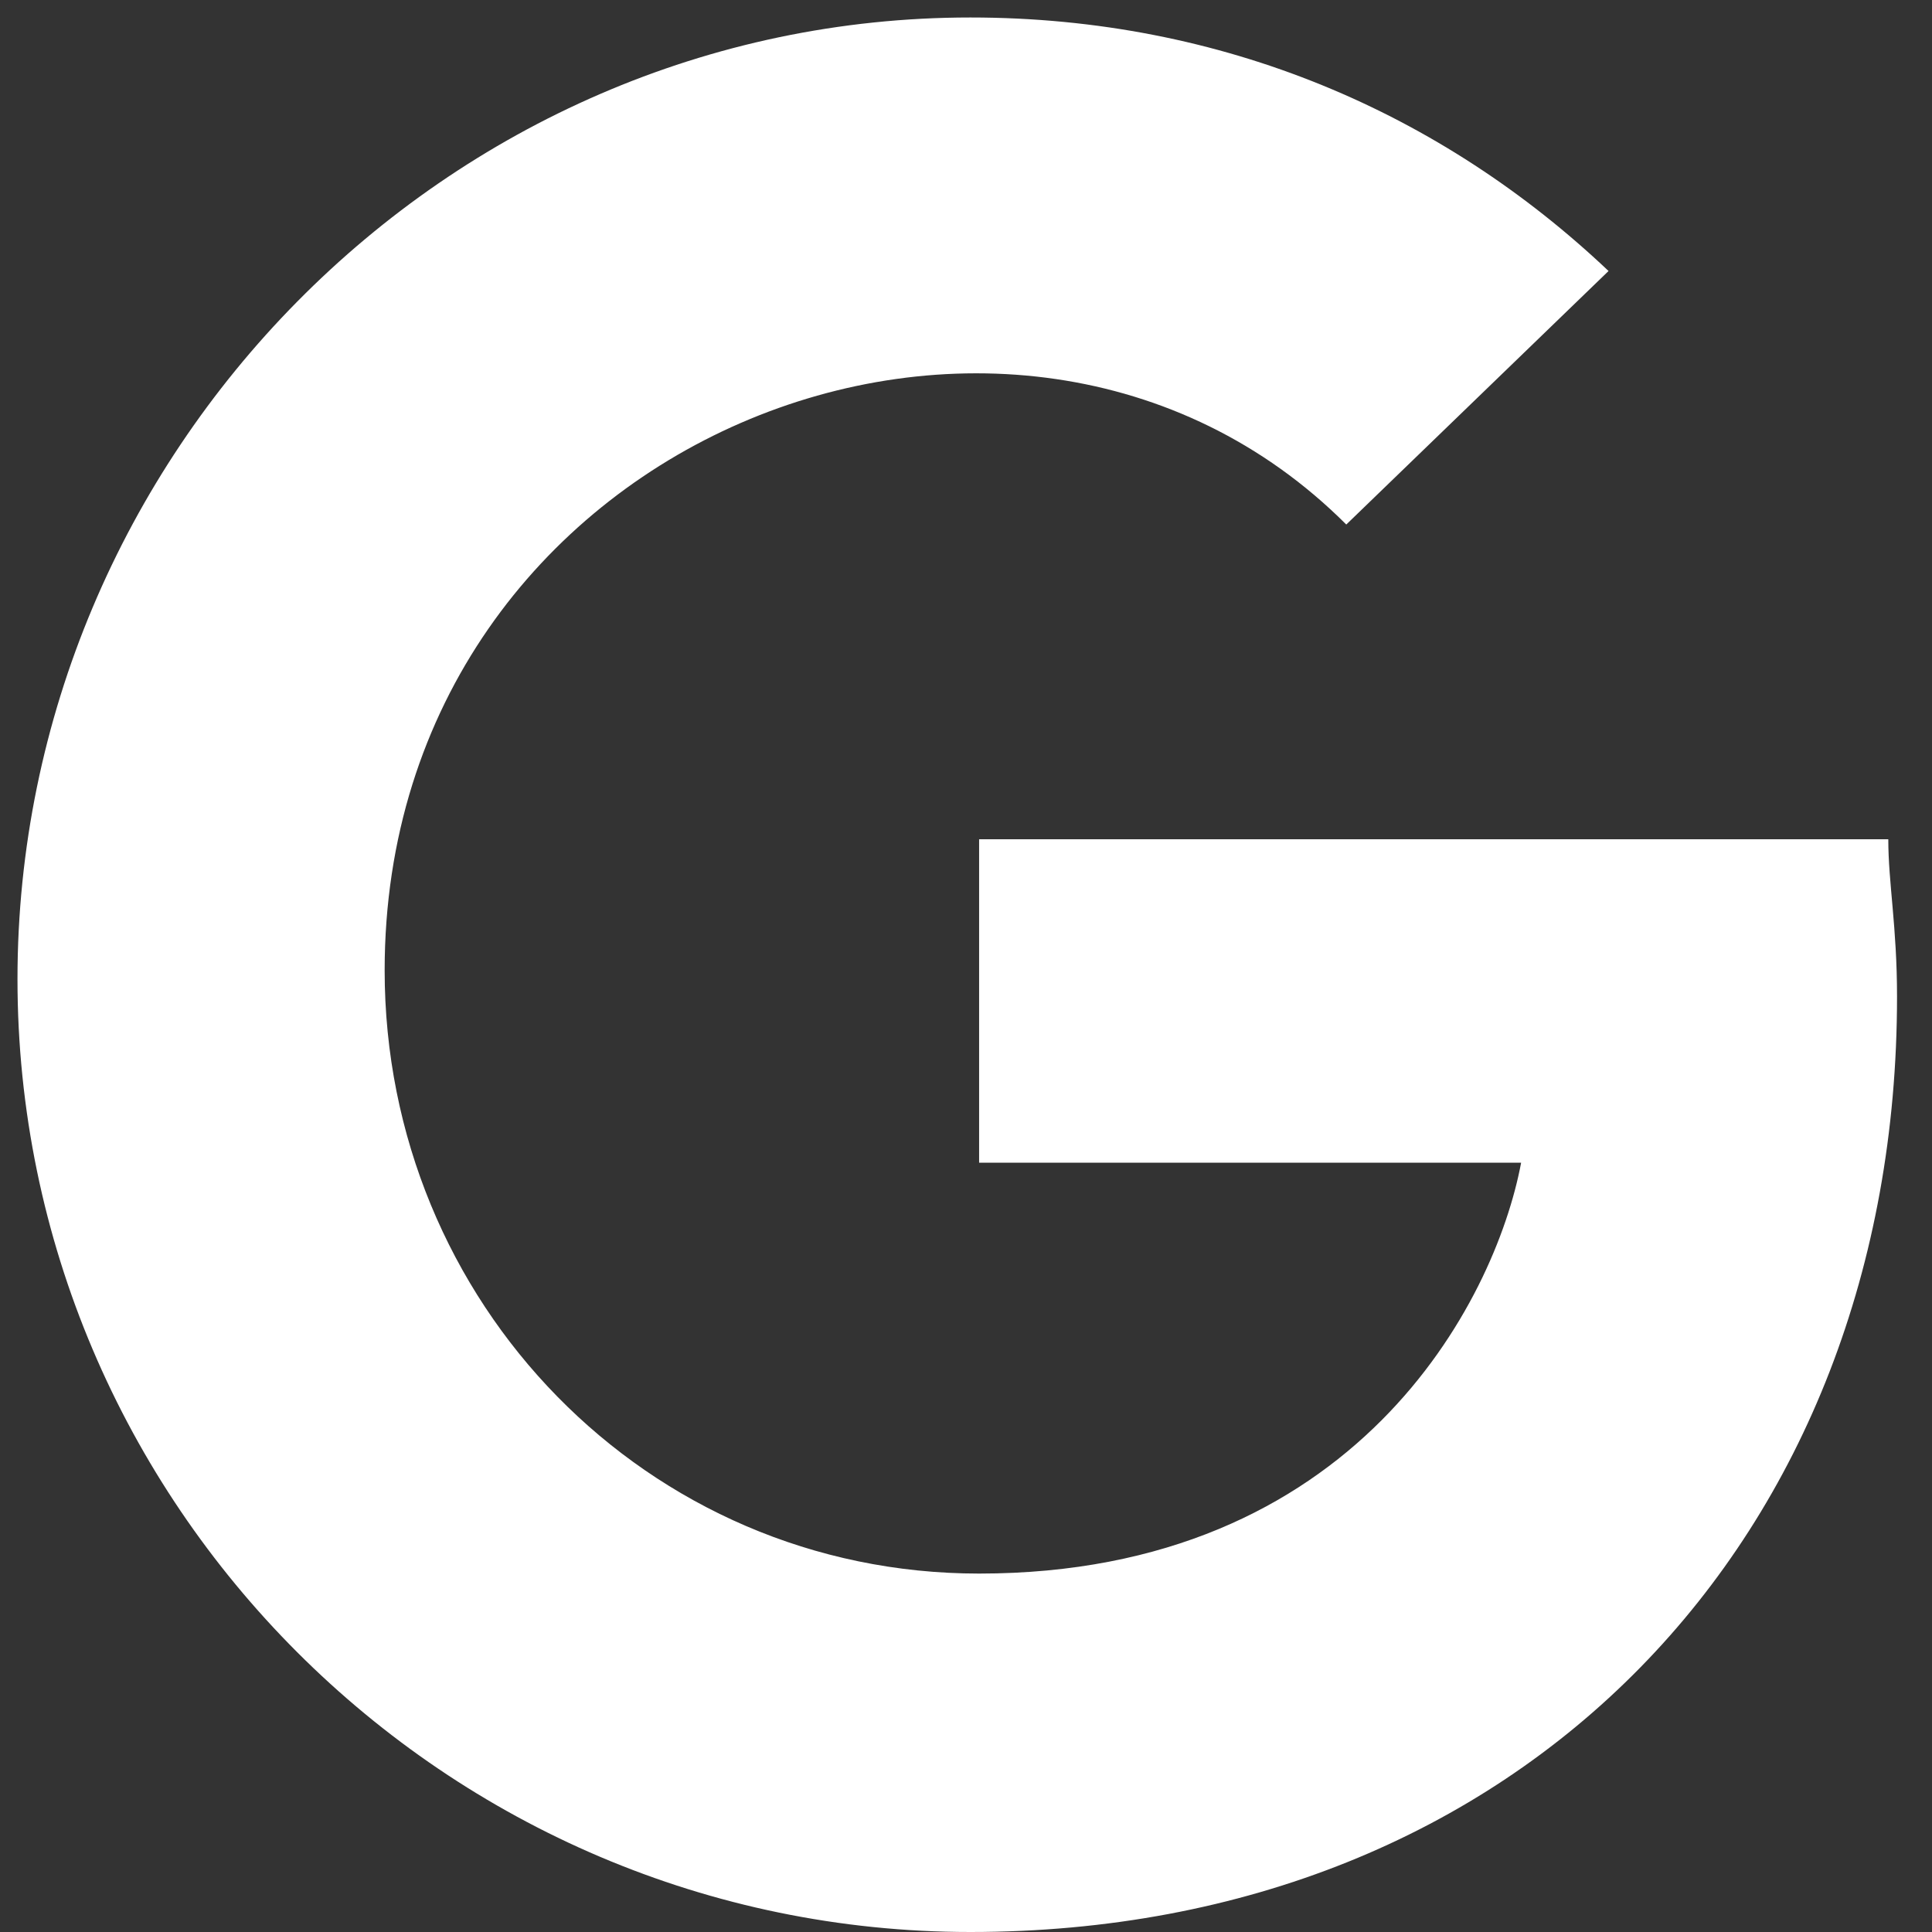 <?xml version="1.0" encoding="UTF-8"?>
<svg xmlns="http://www.w3.org/2000/svg" xmlns:xlink="http://www.w3.org/1999/xlink" version="1.1" id="Ebene_1" x="0px" y="0px" viewBox="0 0 22.1 22.1" style="enable-background:new 0 0 22.1 22.1;" xml:space="preserve">
<rect x="0" y="0" width="22.1" height="22.1" fill="#333333" stroke="none"/>
<style type="text/css">
	.st0{fill:#FFFFFF;}
</style>
<path class="st0" d="M21.7,11.4c0,6.2-4.3,10.7-10.6,10.7c-6,0-10.9-4.9-10.9-10.9S5.1,0.2,11.1,0.2c2.9,0,5.4,1.1,7.3,2.9l-3,2.9  C11.6,2.2,4.4,5,4.4,11.1c0,3.8,3,6.9,6.8,6.9c4.3,0,5.9-3.1,6.2-4.7h-6.2V9.6h10.4C21.6,10.1,21.7,10.6,21.7,11.4L21.7,11.4z"></path>
</svg>
